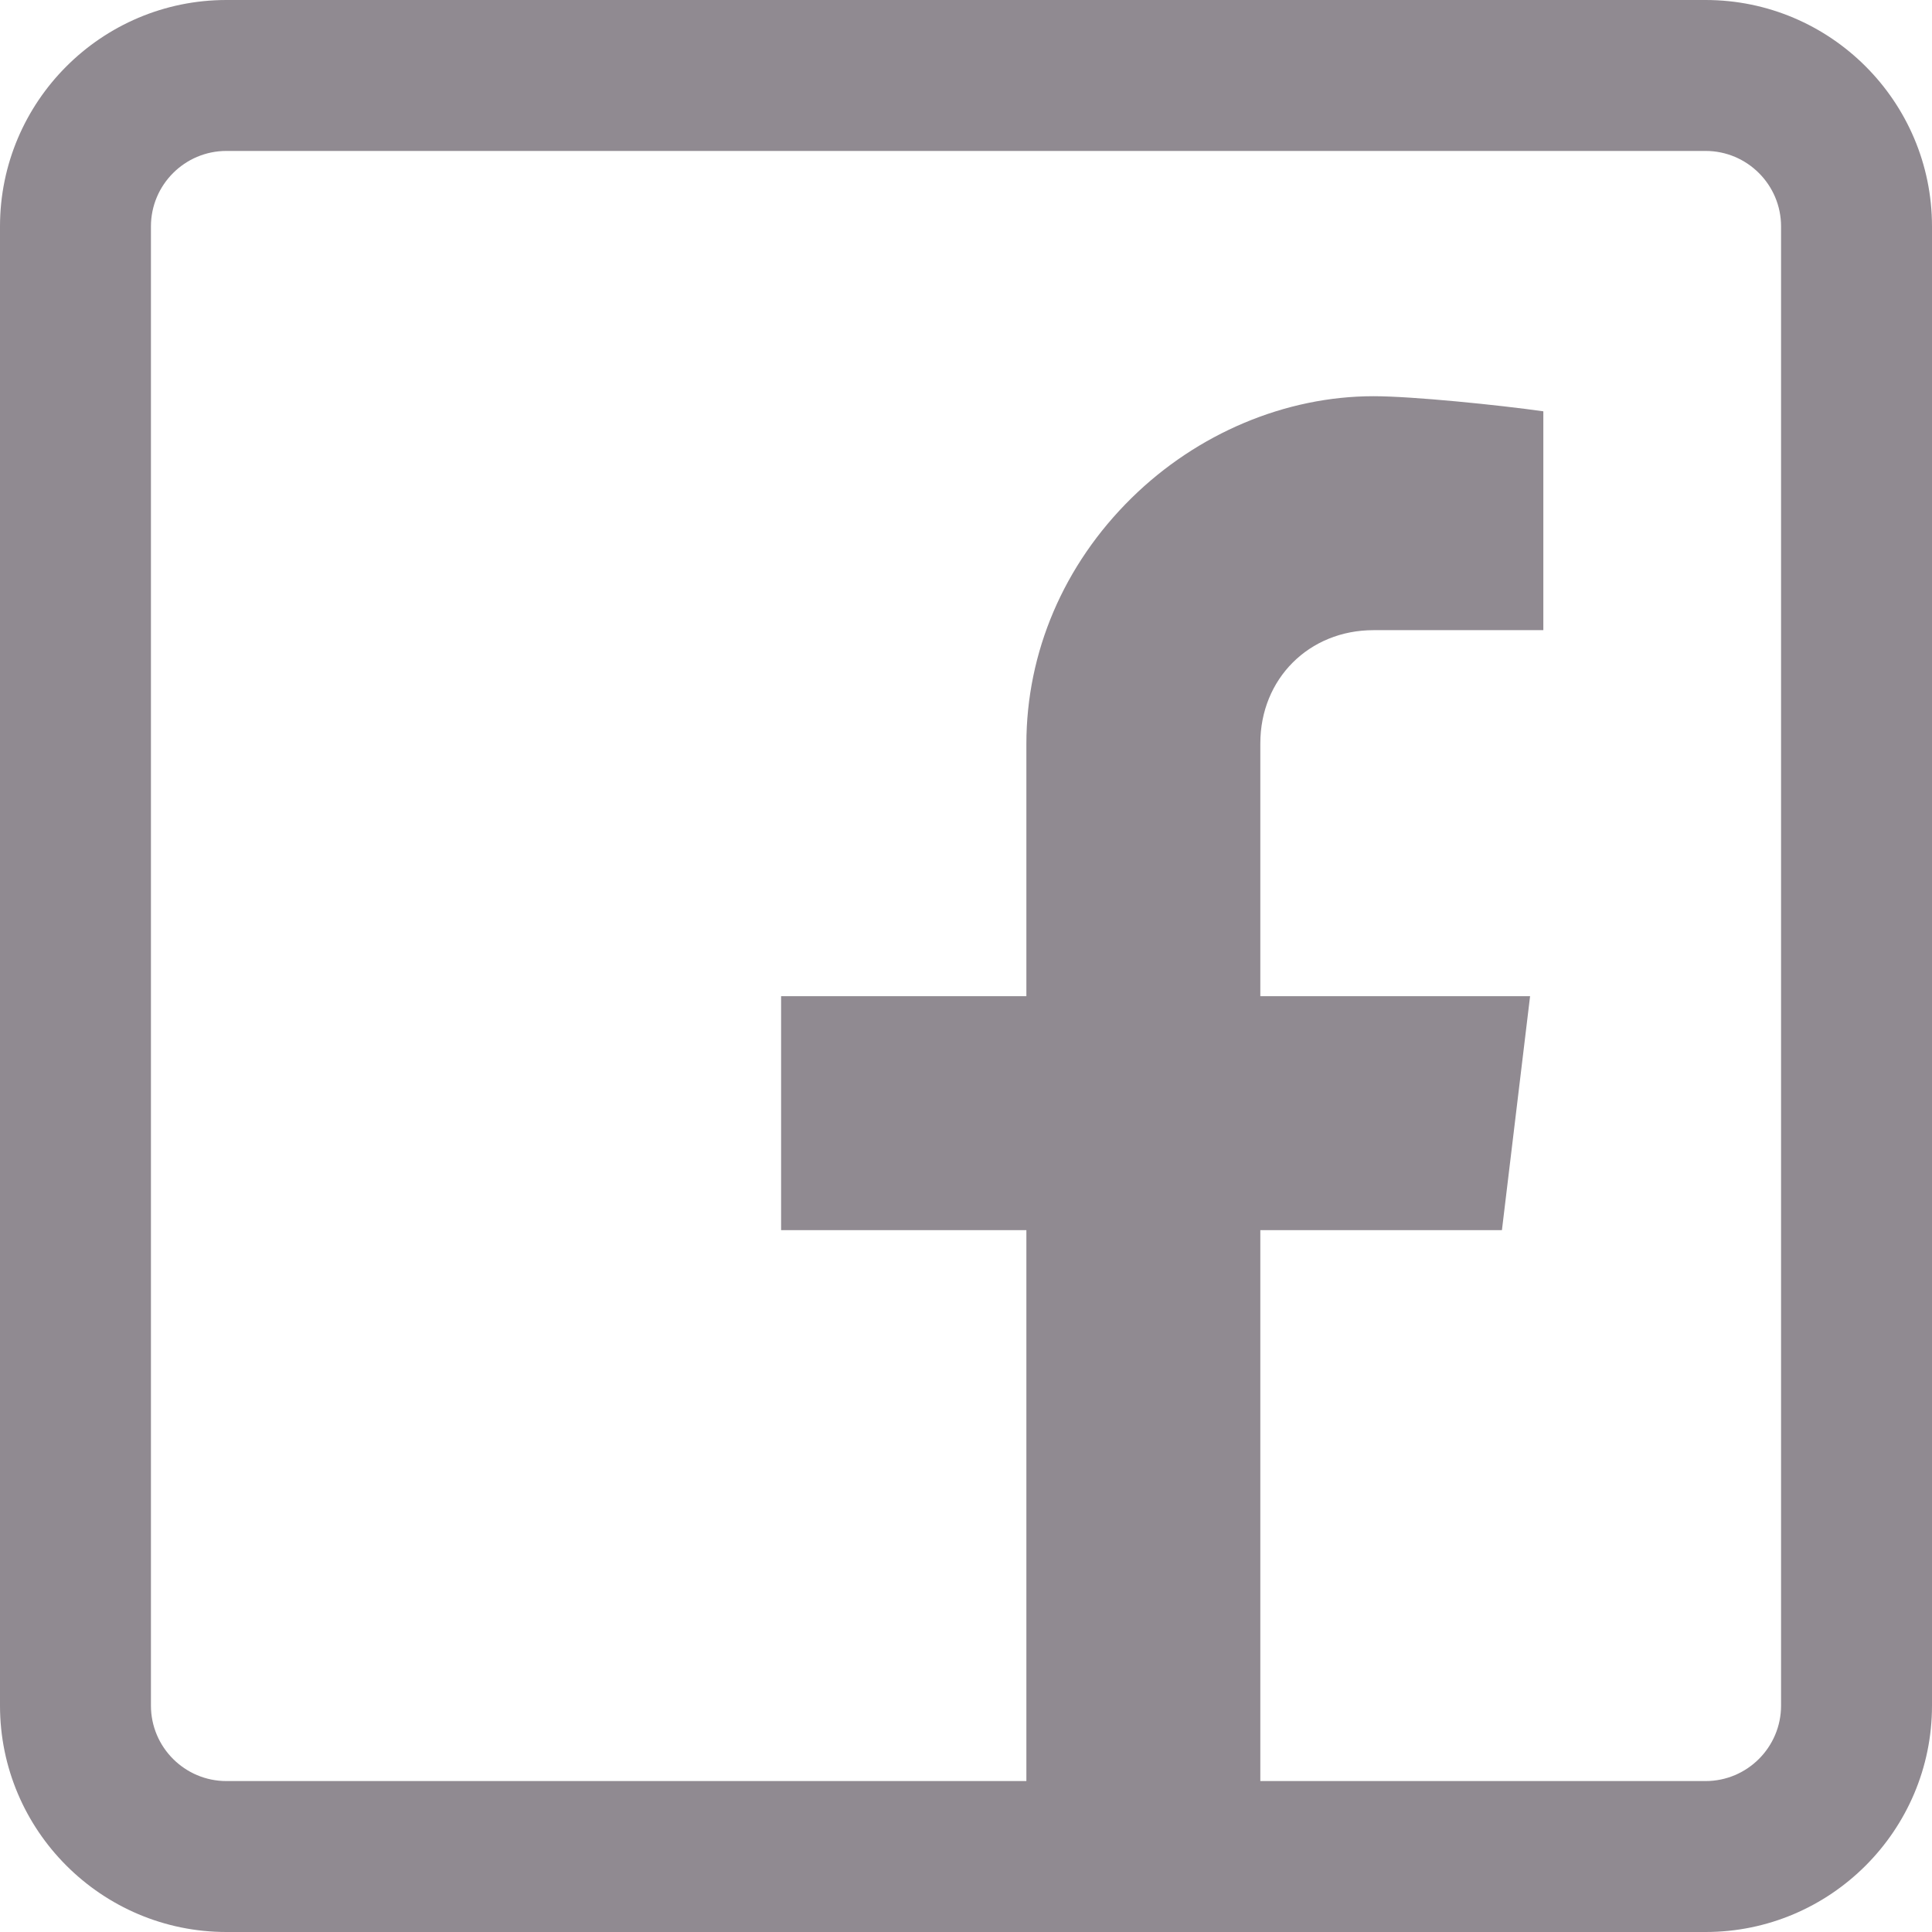 <?xml version="1.0" encoding="utf-8"?>
<svg width="512px" height="512px" viewBox="0 0 512 512" version="1.1" xmlns:xlink="http://www.w3.org/1999/xlink" xmlns="http://www.w3.org/2000/svg">
  <desc>Created with Lunacy</desc>
  <defs>
    <rect width="512" height="512" id="artboard_1" />
    <clipPath id="clip_1">
      <use xlink:href="#artboard_1" clip-rule="evenodd" />
    </clipPath>
  </defs>
  <g id="Icon/Social/Facebook" clip-path="url(#clip_1)">
    <path d="M60 0L452 0C485.086 0 512 26.914 512 60L512 452C512 485.086 485.086 512 452 512L60 512C26.914 512 0 485.086 0 452L0 60C0 26.914 26.914 0 60 0ZM452 472C463.027 472 472 463.027 472 452L472 60C472 48.973 463.027 40 452 40L60 40C48.973 40 40 48.973 40 60L40 452C40 463.027 48.973 472 60 472L272 472L272 326L207 326L207 264L272 264L272 197.176C272 172.813 281.895 149.664 299.859 131.992C317.297 114.84 340.676 105 364 105C374.309 105 397.156 107.328 409 109L409 167L364 167C346.898 167 334 179.898 334 197L334 264L405.488 264L398.027 326L334 326L334 472L452 472Z" id="Shape" fill="#908A91" fill-rule="evenodd" stroke="none" />
  </g>
</svg>